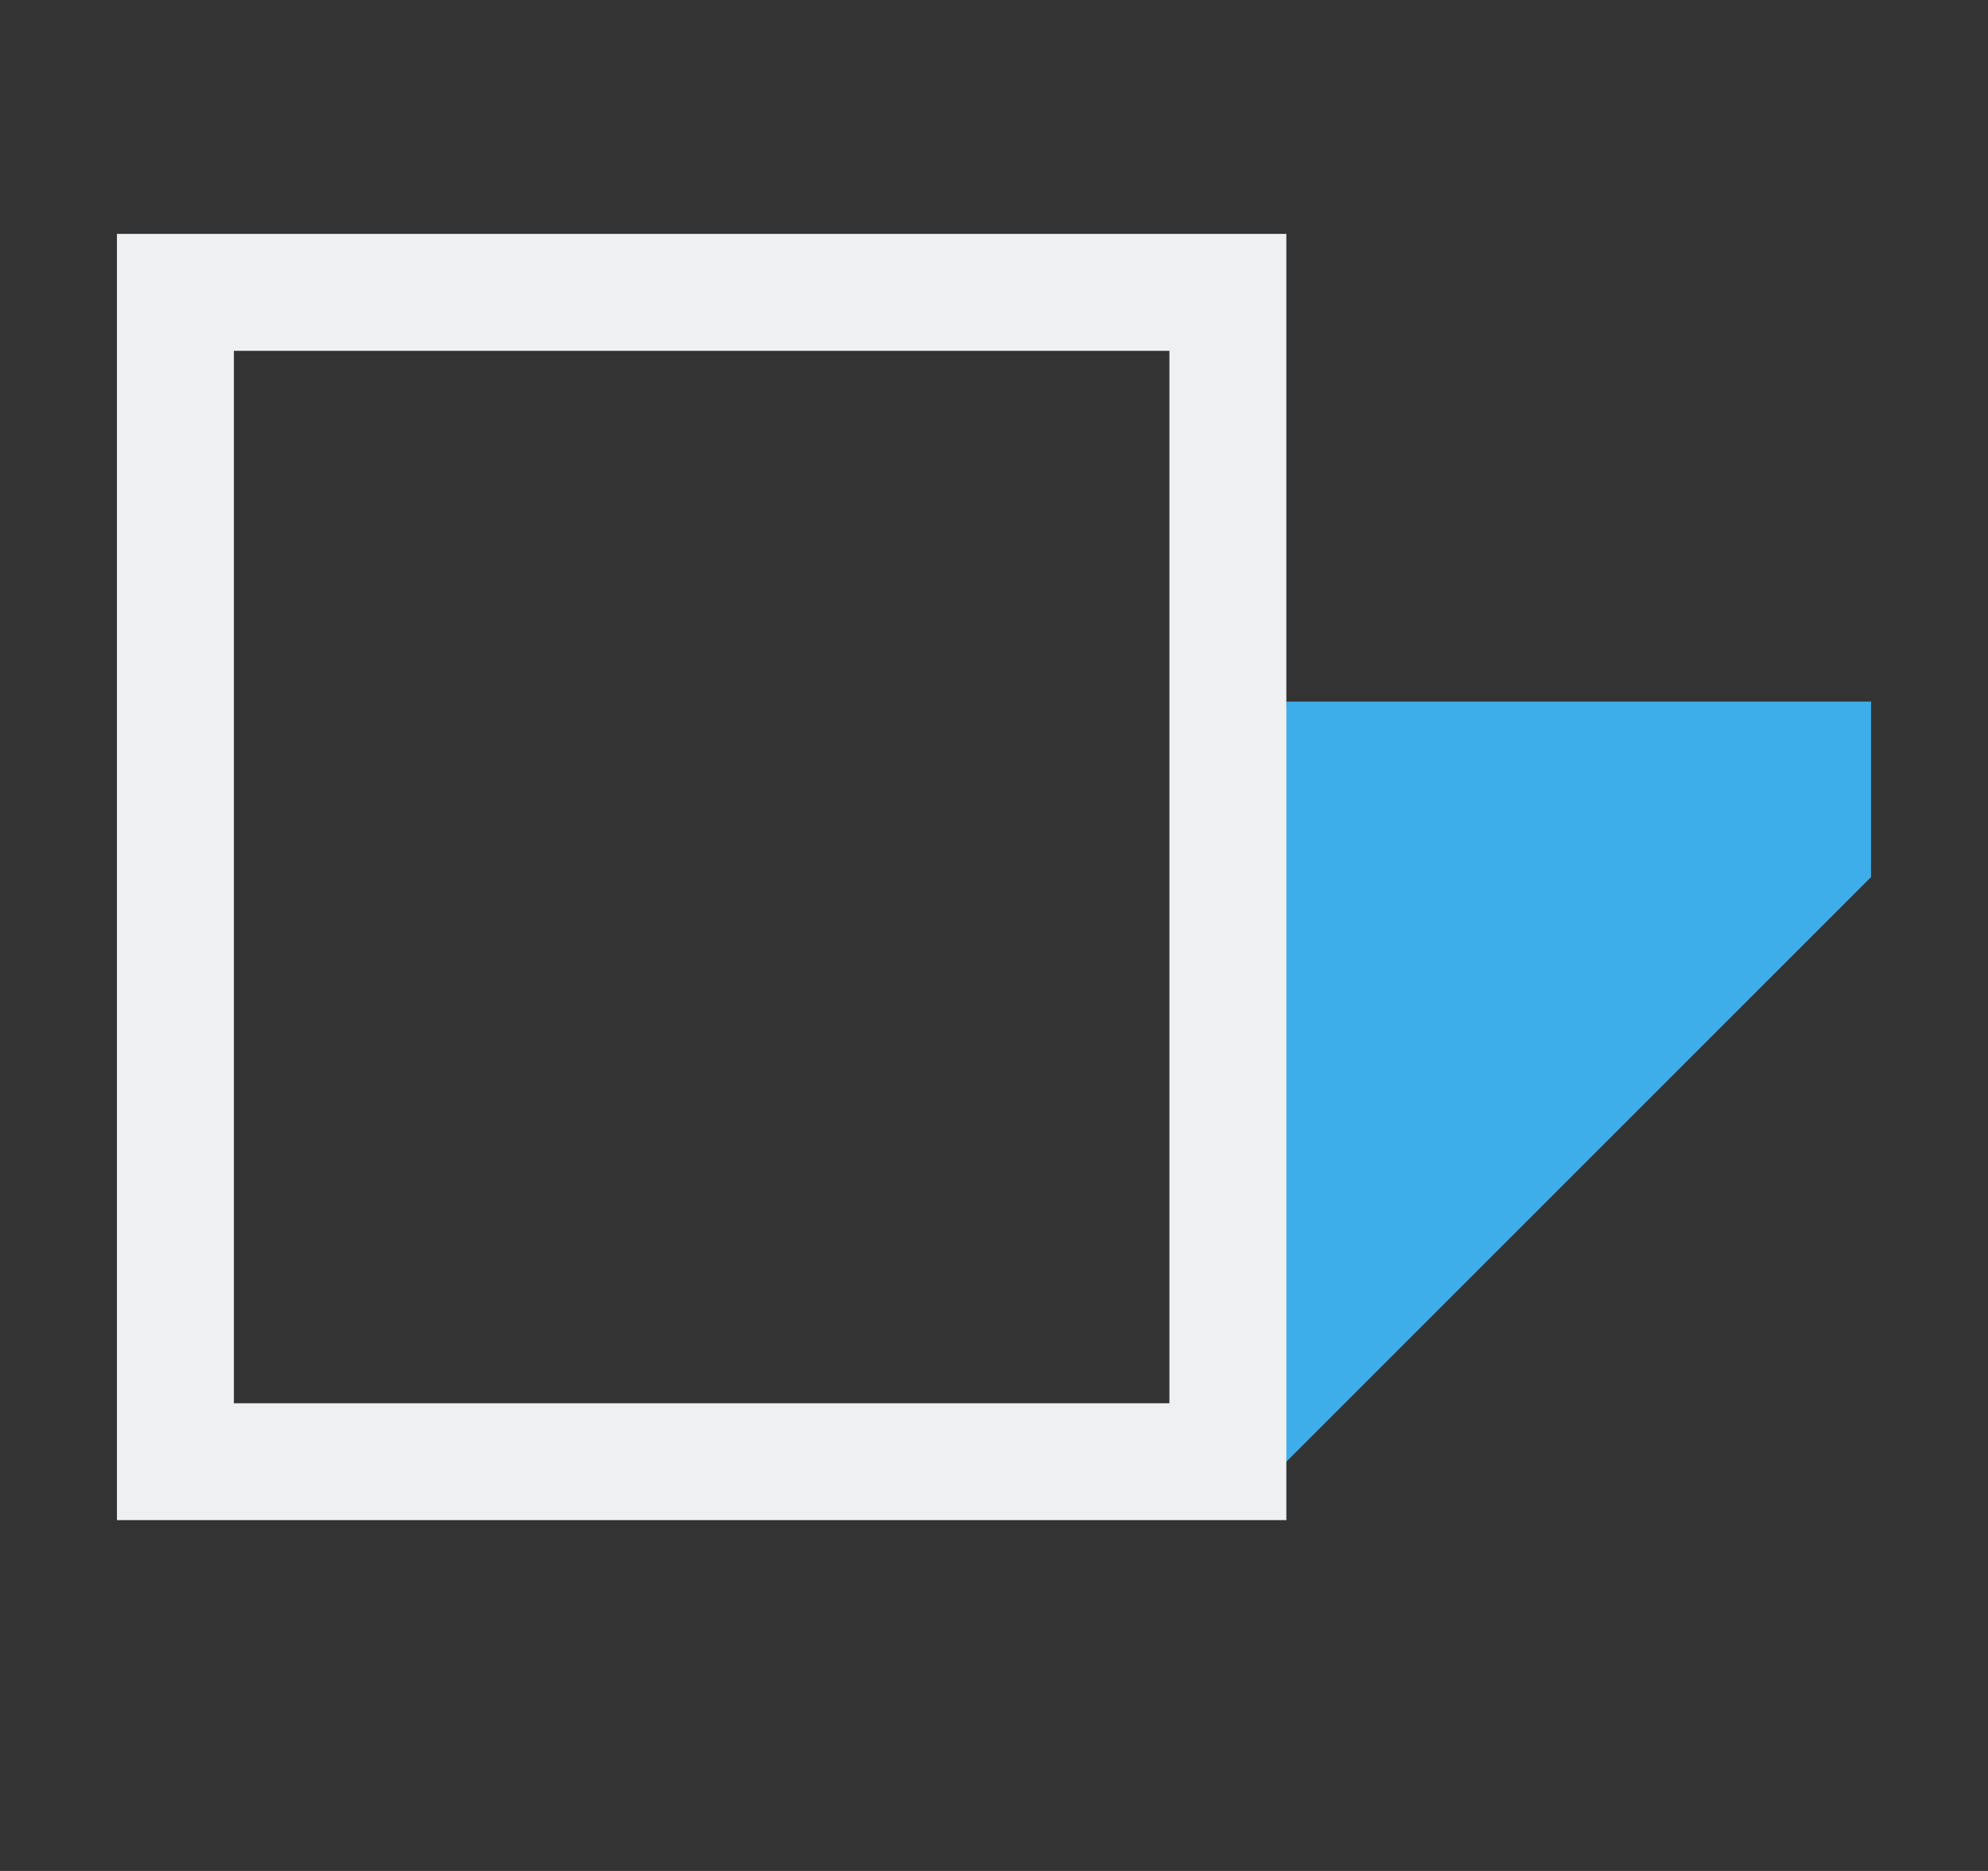 <svg height="16" viewBox="0 0 17 16" width="17" xmlns="http://www.w3.org/2000/svg"><rect x="0" y="0" width="17" height="16" fill="#333333" stroke="none"/><path d="m10.5 13 5.5-5.5v-1.5h-5z" fill="#3daee9"/><path d="m1 2v1 9 1h10v-.5-.5-9-.5-.5zm1 1h8v9h-8z" fill="#eff0f1"/></svg>